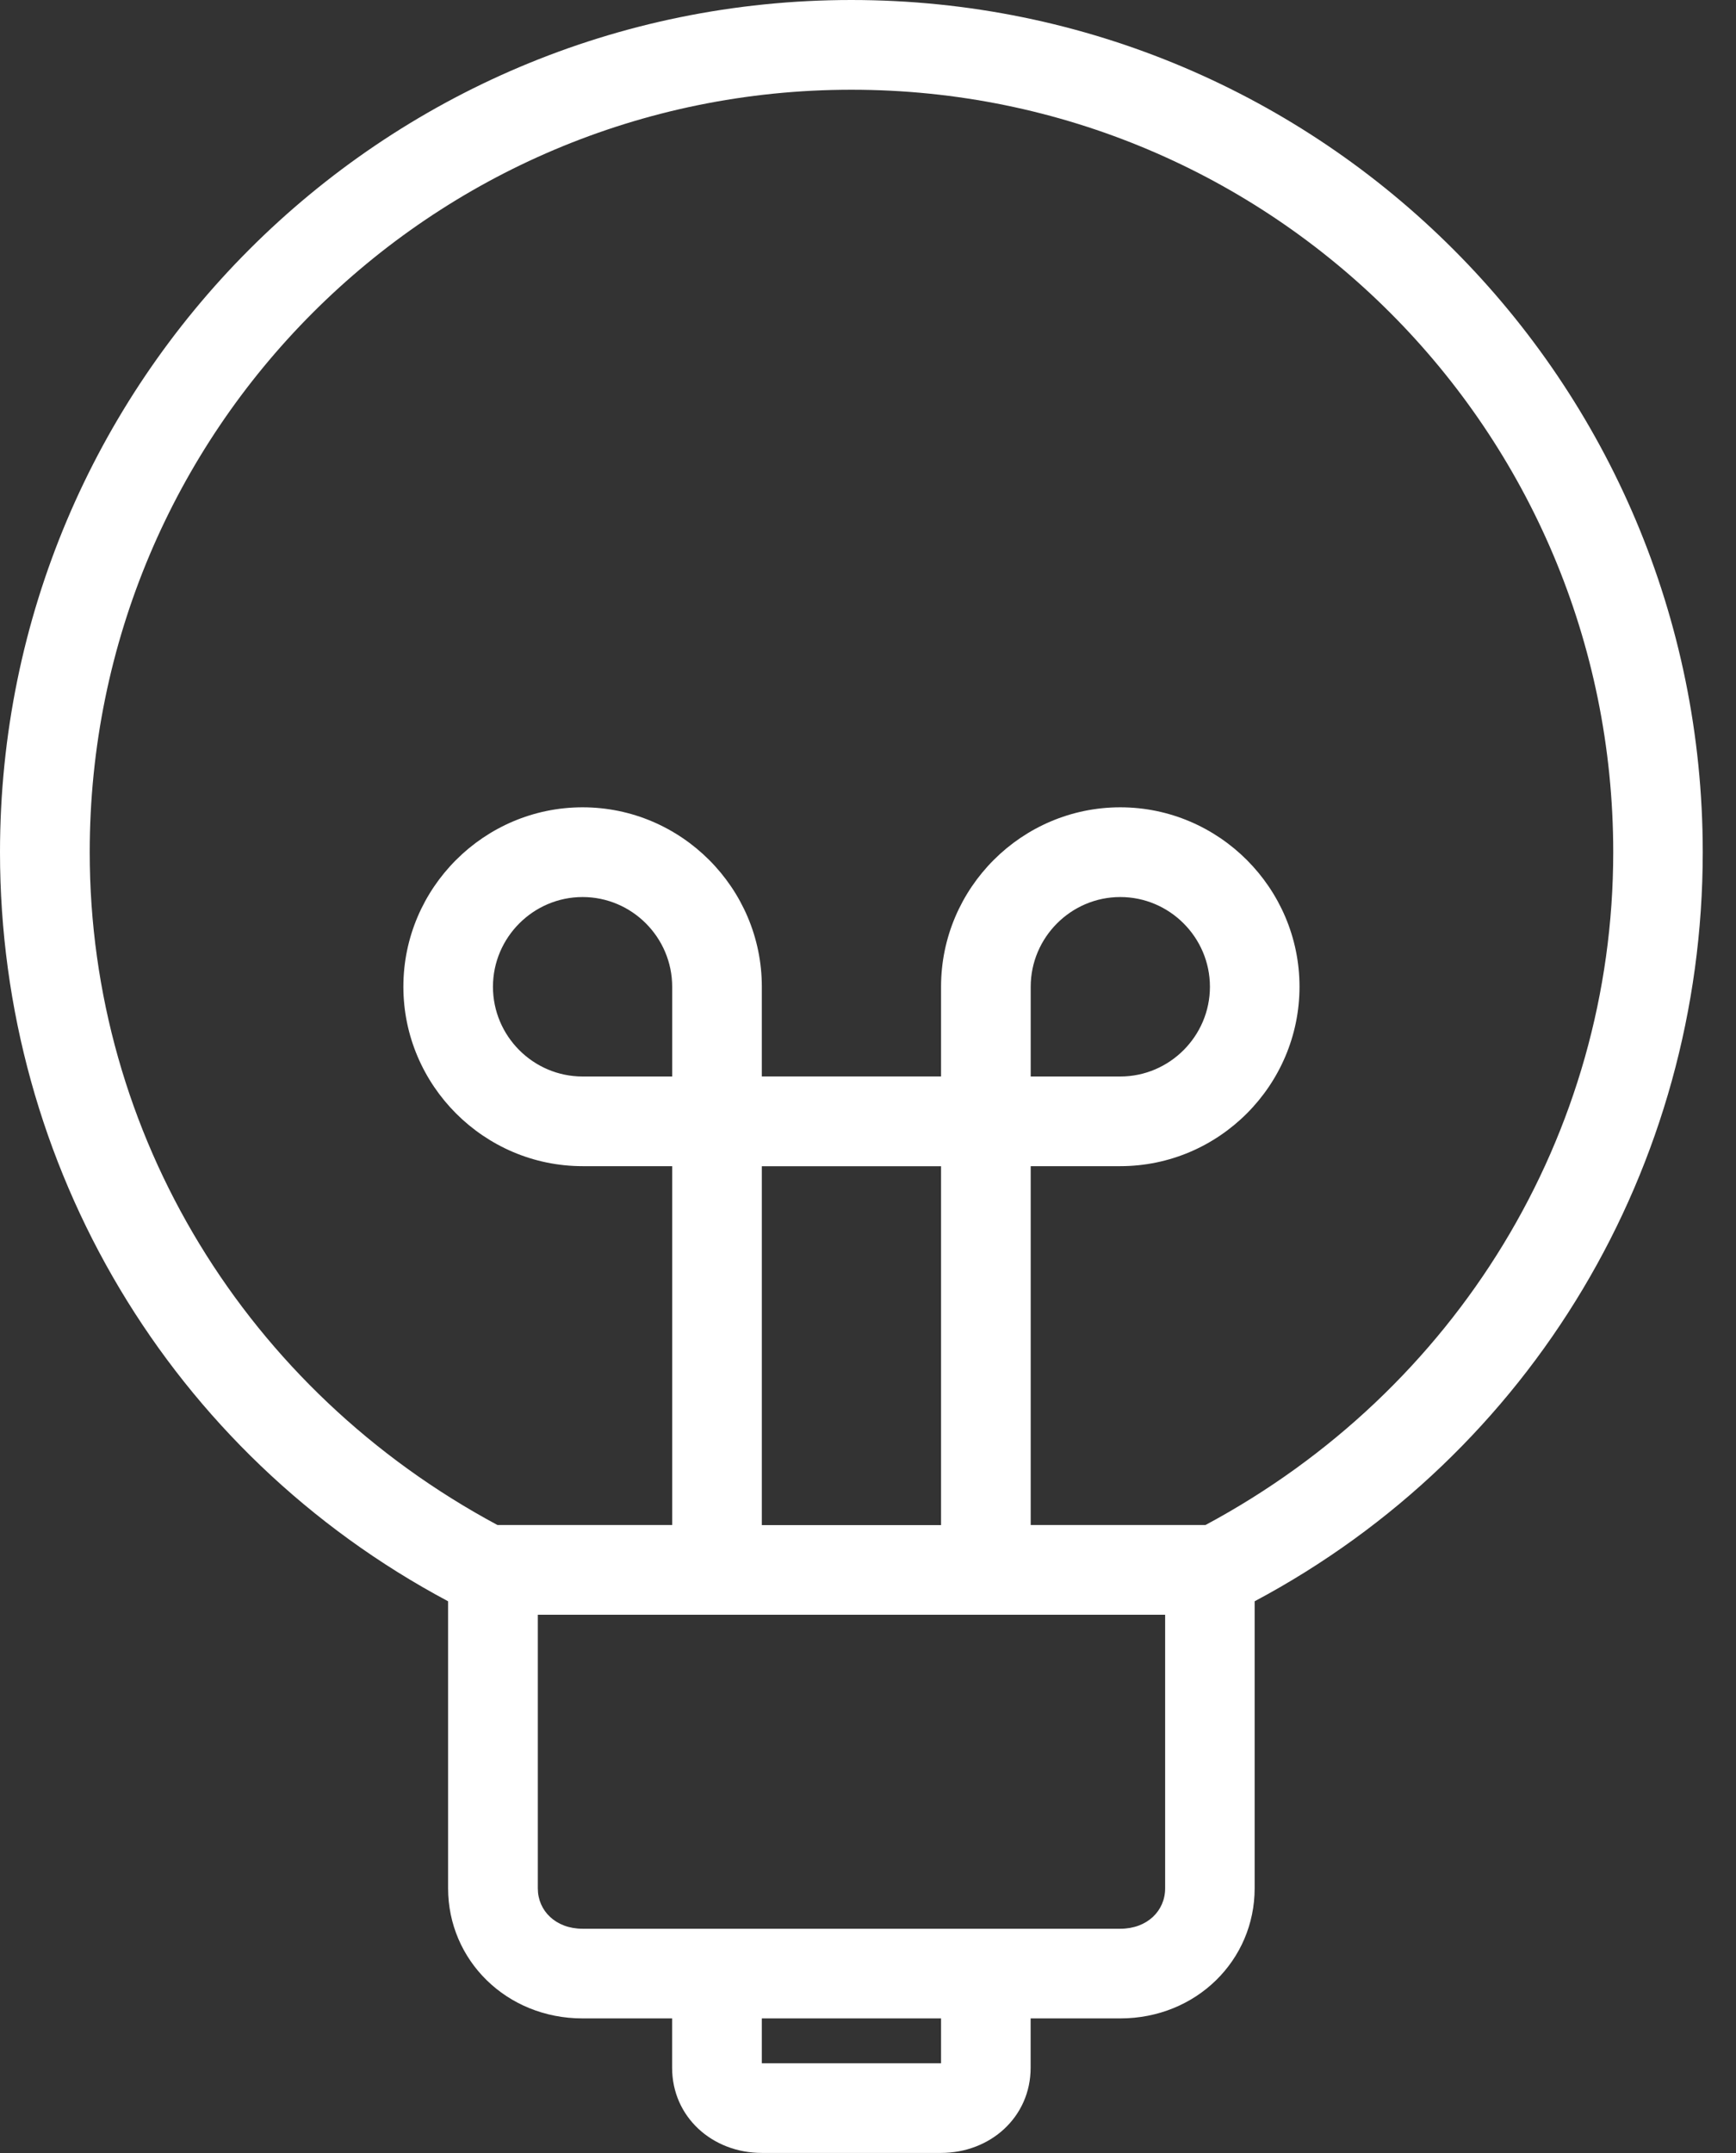 <svg height="31" viewBox="0 0 25 31" width="25" xmlns="http://www.w3.org/2000/svg"><rect x="0" y="0" width="25" height="31" fill="#333333" stroke="none"/><path d="m953.261 727c-6.776 0-12.261 5.49-12.261 12.271 0 4.521 2.453 8.654 6.453 10.785v4.133c0 1.033.839 1.873 1.936 1.873h1.29v.71c0 .711.581 1.227 1.291 1.227h2.581c.71 0 1.291-.516 1.291-1.227v-.71h1.29c1.097 0 1.936-.839 1.936-1.873v-4.133c4-2.131 6.453-6.264 6.453-10.785 0-6.781-5.485-12.271-12.261-12.271zm1.291 29.708h-2.581v-.646h2.581zm2.581-1.937h-7.743c-.387 0-.645-.258-.645-.581v-3.94h9.034v3.94c0 .323-.258.581-.645.581zm-6.453-12.917v.646h-1.29c-.71 0-1.291-.581-1.291-1.292 0-.71.581-1.292 1.291-1.292s1.29.581 1.29 1.292zm1.291 1.938h2.581v5.167h-2.581zm3.872-1.938v-.646c0-.71.58-1.292 1.29-1.292.71 0 1.291.581 1.291 1.292 0 .71-.581 1.292-1.291 1.292h-1.29zm2.516 7.104h-2.516v-5.167h1.29c1.42 0 2.581-1.163 2.581-2.584 0-1.421-1.162-2.583-2.581-2.583-1.42 0-2.581 1.162-2.581 2.583v1.292h-2.581v-1.292c0-1.421-1.161-2.583-2.581-2.583-1.42 0-2.581 1.162-2.581 2.583 0 1.421 1.162 2.584 2.581 2.584h1.29v5.167h-2.516c-3.613-1.938-5.872-5.619-5.872-9.687 0-6.071 4.904-10.979 10.97-10.979 6.066 0 10.97 4.908 10.97 10.979 0 4.068-2.259 7.75-5.872 9.687z" fill="#fff" fill-rule="evenodd" transform="translate(-941 -727)"/></svg>